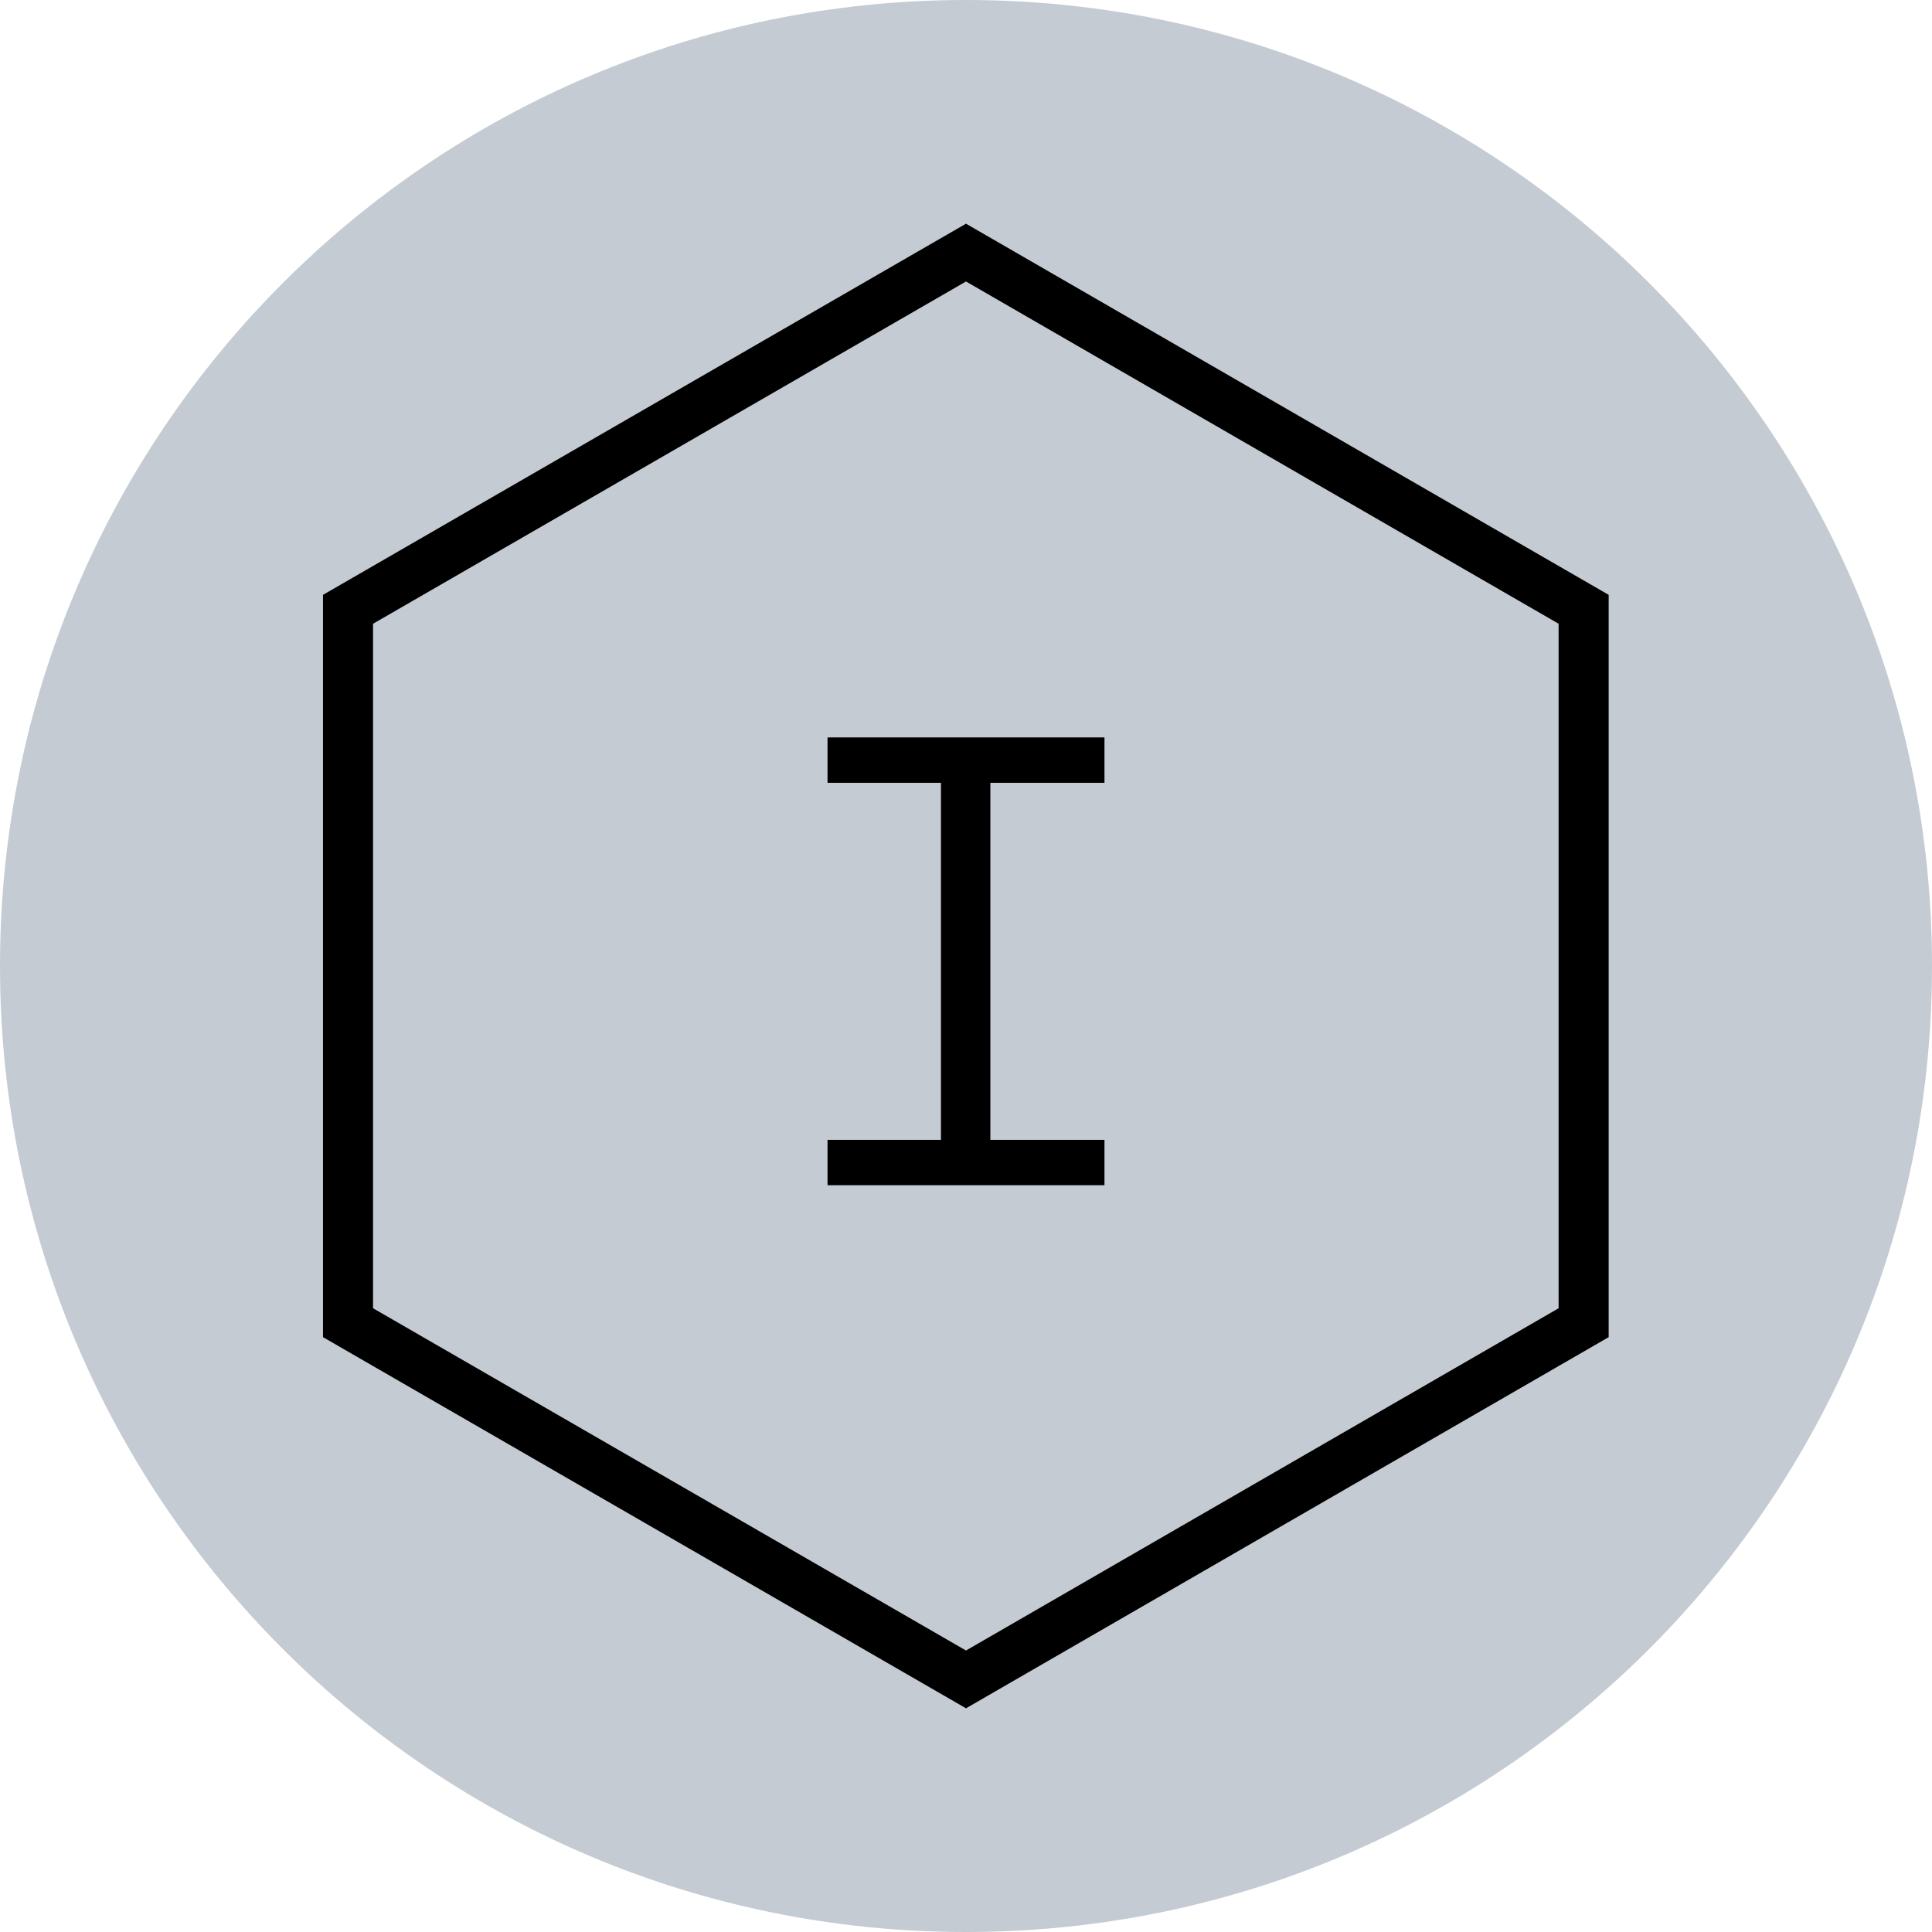 <?xml version="1.0" encoding="UTF-8"?>
<svg id="Capa_1" data-name="Capa 1" xmlns="http://www.w3.org/2000/svg" viewBox="0 0 57.9 57.9">
  <defs>
    <style>
      .cls-1 {
        fill: #c4cbd3;
      }

      .cls-2 {
        fill: none;
        stroke: #000;
        stroke-miterlimit: 10;
        stroke-width: 1.5px;
      }
    </style>
  </defs>
  <path class="cls-1" d="M57.9,28.95c0,15.99-12.96,28.95-28.95,28.95S0,44.94,0,28.95,12.96,0,28.95,0s28.95,12.96,28.95,28.95"/>
  <path d="M33.1,22.1v1.36h-3.42v10.7h3.42v1.36h-8.3v-1.36h3.4v-10.7h-3.4v-1.36h8.3Z"/>
  <polygon class="cls-2" points="47.46 39.64 47.46 18.26 28.95 7.57 10.43 18.26 10.43 39.64 28.95 50.33 47.46 39.64"/>
</svg>
